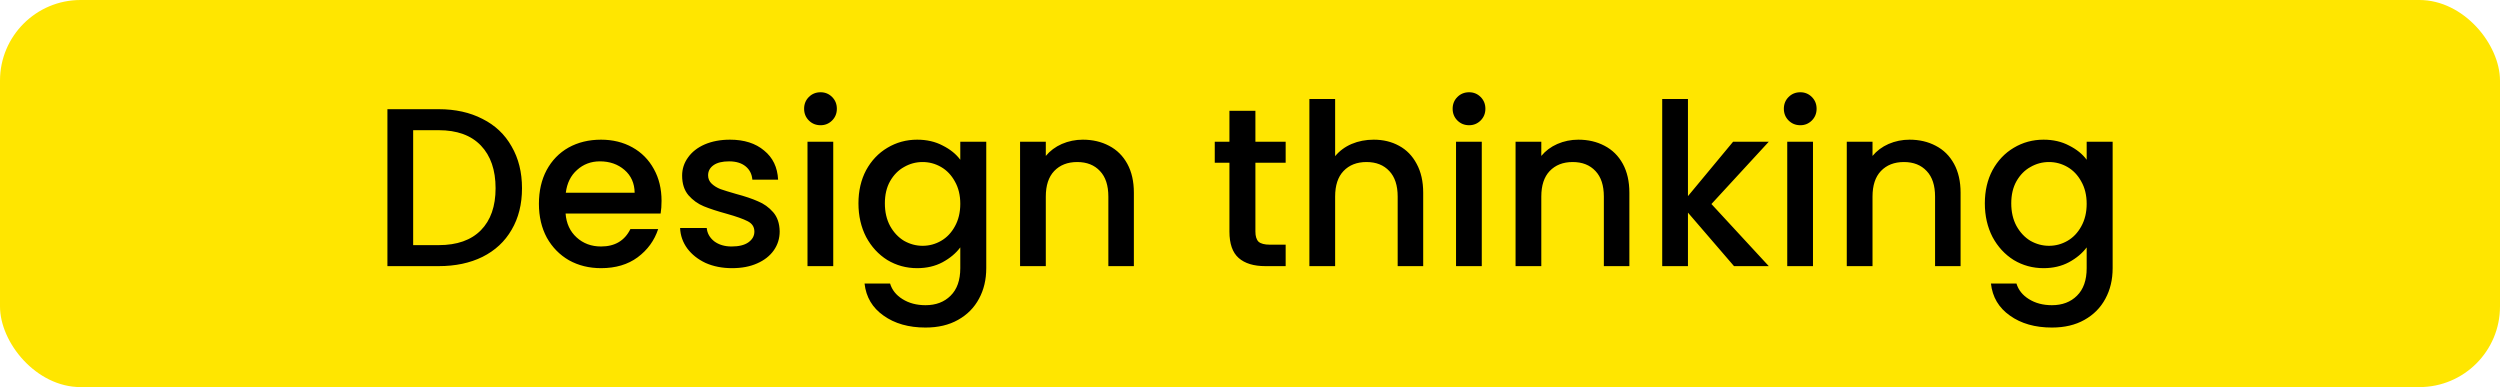 <svg width="155" height="24" viewBox="0 0 155 24" fill="none" xmlns="http://www.w3.org/2000/svg">
<rect width="155" height="24" rx="5" fill="#FFE600"/>
<path d="M27.198 6.77C28.234 6.77 29.139 6.971 29.914 7.372C30.698 7.764 31.3 8.333 31.72 9.08C32.149 9.817 32.364 10.681 32.364 11.67C32.364 12.659 32.149 13.518 31.72 14.246C31.3 14.974 30.698 15.534 29.914 15.926C29.139 16.309 28.234 16.5 27.198 16.5H24.02V6.77H27.198ZM27.198 15.198C28.336 15.198 29.209 14.89 29.816 14.274C30.422 13.658 30.726 12.79 30.726 11.67C30.726 10.541 30.422 9.659 29.816 9.024C29.209 8.389 28.336 8.072 27.198 8.072H25.616V15.198H27.198ZM41.016 12.454C41.016 12.743 40.997 13.005 40.959 13.238H35.066C35.112 13.854 35.341 14.349 35.752 14.722C36.162 15.095 36.666 15.282 37.264 15.282C38.122 15.282 38.729 14.923 39.084 14.204H40.806C40.572 14.913 40.148 15.497 39.532 15.954C38.925 16.402 38.169 16.626 37.264 16.626C36.526 16.626 35.864 16.463 35.276 16.136C34.697 15.8 34.239 15.333 33.904 14.736C33.577 14.129 33.413 13.429 33.413 12.636C33.413 11.843 33.572 11.147 33.889 10.55C34.216 9.943 34.669 9.477 35.248 9.15C35.836 8.823 36.508 8.66 37.264 8.66C37.992 8.66 38.64 8.819 39.209 9.136C39.779 9.453 40.222 9.901 40.539 10.48C40.857 11.049 41.016 11.707 41.016 12.454ZM39.349 11.95C39.34 11.362 39.13 10.891 38.719 10.536C38.309 10.181 37.8 10.004 37.194 10.004C36.643 10.004 36.172 10.181 35.779 10.536C35.388 10.881 35.154 11.353 35.08 11.95H39.349ZM45.386 16.626C44.779 16.626 44.233 16.519 43.748 16.304C43.272 16.08 42.894 15.781 42.614 15.408C42.334 15.025 42.185 14.601 42.166 14.134H43.818C43.846 14.461 44 14.736 44.28 14.96C44.569 15.175 44.929 15.282 45.358 15.282C45.806 15.282 46.151 15.198 46.394 15.03C46.646 14.853 46.772 14.629 46.772 14.358C46.772 14.069 46.632 13.854 46.352 13.714C46.081 13.574 45.648 13.42 45.05 13.252C44.471 13.093 44 12.939 43.636 12.79C43.272 12.641 42.955 12.412 42.684 12.104C42.423 11.796 42.292 11.39 42.292 10.886C42.292 10.475 42.413 10.102 42.656 9.766C42.899 9.421 43.244 9.15 43.692 8.954C44.15 8.758 44.672 8.66 45.26 8.66C46.138 8.66 46.842 8.884 47.374 9.332C47.916 9.771 48.205 10.373 48.242 11.138H46.646C46.618 10.793 46.478 10.517 46.226 10.312C45.974 10.107 45.633 10.004 45.204 10.004C44.784 10.004 44.462 10.083 44.238 10.242C44.014 10.401 43.902 10.611 43.902 10.872C43.902 11.077 43.977 11.25 44.126 11.39C44.276 11.53 44.458 11.642 44.672 11.726C44.887 11.801 45.204 11.899 45.624 12.02C46.184 12.169 46.642 12.323 46.996 12.482C47.36 12.631 47.673 12.855 47.934 13.154C48.196 13.453 48.331 13.849 48.34 14.344C48.34 14.783 48.219 15.175 47.976 15.52C47.733 15.865 47.388 16.136 46.94 16.332C46.502 16.528 45.983 16.626 45.386 16.626ZM50.877 7.764C50.587 7.764 50.345 7.666 50.149 7.47C49.953 7.274 49.855 7.031 49.855 6.742C49.855 6.453 49.953 6.21 50.149 6.014C50.345 5.818 50.587 5.72 50.877 5.72C51.157 5.72 51.395 5.818 51.591 6.014C51.787 6.21 51.885 6.453 51.885 6.742C51.885 7.031 51.787 7.274 51.591 7.47C51.395 7.666 51.157 7.764 50.877 7.764ZM51.661 8.786V16.5H50.065V8.786H51.661ZM56.864 8.66C57.461 8.66 57.989 8.781 58.446 9.024C58.913 9.257 59.277 9.551 59.538 9.906V8.786H61.148V16.626C61.148 17.335 60.999 17.965 60.7 18.516C60.401 19.076 59.967 19.515 59.398 19.832C58.838 20.149 58.166 20.308 57.382 20.308C56.337 20.308 55.469 20.061 54.778 19.566C54.087 19.081 53.695 18.418 53.602 17.578H55.184C55.305 17.979 55.562 18.301 55.954 18.544C56.355 18.796 56.831 18.922 57.382 18.922C58.026 18.922 58.544 18.726 58.936 18.334C59.337 17.942 59.538 17.373 59.538 16.626V15.338C59.267 15.702 58.899 16.01 58.432 16.262C57.975 16.505 57.452 16.626 56.864 16.626C56.192 16.626 55.576 16.458 55.016 16.122C54.465 15.777 54.027 15.301 53.7 14.694C53.383 14.078 53.224 13.383 53.224 12.608C53.224 11.833 53.383 11.147 53.7 10.55C54.027 9.953 54.465 9.491 55.016 9.164C55.576 8.828 56.192 8.66 56.864 8.66ZM59.538 12.636C59.538 12.104 59.426 11.642 59.202 11.25C58.987 10.858 58.703 10.559 58.348 10.354C57.993 10.149 57.611 10.046 57.2 10.046C56.789 10.046 56.407 10.149 56.052 10.354C55.697 10.55 55.408 10.844 55.184 11.236C54.969 11.619 54.862 12.076 54.862 12.608C54.862 13.14 54.969 13.607 55.184 14.008C55.408 14.409 55.697 14.717 56.052 14.932C56.416 15.137 56.799 15.24 57.2 15.24C57.611 15.24 57.993 15.137 58.348 14.932C58.703 14.727 58.987 14.428 59.202 14.036C59.426 13.635 59.538 13.168 59.538 12.636ZM67.136 8.66C67.743 8.66 68.284 8.786 68.76 9.038C69.246 9.29 69.624 9.663 69.894 10.158C70.165 10.653 70.3 11.25 70.3 11.95V16.5H68.718V12.188C68.718 11.497 68.546 10.97 68.2 10.606C67.855 10.233 67.384 10.046 66.786 10.046C66.189 10.046 65.713 10.233 65.358 10.606C65.013 10.97 64.84 11.497 64.84 12.188V16.5H63.244V8.786H64.84V9.668C65.102 9.351 65.433 9.103 65.834 8.926C66.245 8.749 66.679 8.66 67.136 8.66ZM77.835 10.088V14.358C77.835 14.647 77.9 14.857 78.031 14.988C78.171 15.109 78.404 15.17 78.731 15.17H79.711V16.5H78.451C77.732 16.5 77.181 16.332 76.799 15.996C76.416 15.66 76.225 15.114 76.225 14.358V10.088H75.315V8.786H76.225V6.868H77.835V8.786H79.711V10.088H77.835ZM85.172 8.66C85.76 8.66 86.282 8.786 86.74 9.038C87.207 9.29 87.57 9.663 87.832 10.158C88.103 10.653 88.238 11.25 88.238 11.95V16.5H86.656V12.188C86.656 11.497 86.483 10.97 86.138 10.606C85.793 10.233 85.321 10.046 84.724 10.046C84.126 10.046 83.65 10.233 83.296 10.606C82.951 10.97 82.778 11.497 82.778 12.188V16.5H81.182V6.14H82.778V9.682C83.049 9.355 83.389 9.103 83.8 8.926C84.22 8.749 84.677 8.66 85.172 8.66ZM91.086 7.764C90.796 7.764 90.554 7.666 90.358 7.47C90.162 7.274 90.064 7.031 90.064 6.742C90.064 6.453 90.162 6.21 90.358 6.014C90.554 5.818 90.796 5.72 91.086 5.72C91.366 5.72 91.604 5.818 91.8 6.014C91.996 6.21 92.094 6.453 92.094 6.742C92.094 7.031 91.996 7.274 91.8 7.47C91.604 7.666 91.366 7.764 91.086 7.764ZM91.87 8.786V16.5H90.274V8.786H91.87ZM97.857 8.66C98.464 8.66 99.005 8.786 99.481 9.038C99.966 9.29 100.344 9.663 100.615 10.158C100.886 10.653 101.021 11.25 101.021 11.95V16.5H99.439V12.188C99.439 11.497 99.266 10.97 98.921 10.606C98.576 10.233 98.104 10.046 97.507 10.046C96.91 10.046 96.434 10.233 96.079 10.606C95.734 10.97 95.561 11.497 95.561 12.188V16.5H93.965V8.786H95.561V9.668C95.822 9.351 96.154 9.103 96.555 8.926C96.966 8.749 97.4 8.66 97.857 8.66ZM106.109 12.65L109.665 16.5H107.509L104.653 13.182V16.5H103.057V6.14H104.653V12.16L107.453 8.786H109.665L106.109 12.65ZM111.621 7.764C111.331 7.764 111.089 7.666 110.893 7.47C110.697 7.274 110.599 7.031 110.599 6.742C110.599 6.453 110.697 6.21 110.893 6.014C111.089 5.818 111.331 5.72 111.621 5.72C111.901 5.72 112.139 5.818 112.335 6.014C112.531 6.21 112.629 6.453 112.629 6.742C112.629 7.031 112.531 7.274 112.335 7.47C112.139 7.666 111.901 7.764 111.621 7.764ZM112.405 8.786V16.5H110.809V8.786H112.405ZM118.392 8.66C118.999 8.66 119.54 8.786 120.016 9.038C120.502 9.29 120.88 9.663 121.15 10.158C121.421 10.653 121.556 11.25 121.556 11.95V16.5H119.974V12.188C119.974 11.497 119.802 10.97 119.456 10.606C119.111 10.233 118.64 10.046 118.042 10.046C117.445 10.046 116.969 10.233 116.614 10.606C116.269 10.97 116.096 11.497 116.096 12.188V16.5H114.5V8.786H116.096V9.668C116.358 9.351 116.689 9.103 117.09 8.926C117.501 8.749 117.935 8.66 118.392 8.66ZM126.7 8.66C127.297 8.66 127.825 8.781 128.282 9.024C128.749 9.257 129.113 9.551 129.374 9.906V8.786H130.984V16.626C130.984 17.335 130.835 17.965 130.536 18.516C130.237 19.076 129.803 19.515 129.234 19.832C128.674 20.149 128.002 20.308 127.218 20.308C126.173 20.308 125.305 20.061 124.614 19.566C123.923 19.081 123.531 18.418 123.438 17.578H125.02C125.141 17.979 125.398 18.301 125.79 18.544C126.191 18.796 126.667 18.922 127.218 18.922C127.862 18.922 128.38 18.726 128.772 18.334C129.173 17.942 129.374 17.373 129.374 16.626V15.338C129.103 15.702 128.735 16.01 128.268 16.262C127.811 16.505 127.288 16.626 126.7 16.626C126.028 16.626 125.412 16.458 124.852 16.122C124.301 15.777 123.863 15.301 123.536 14.694C123.219 14.078 123.06 13.383 123.06 12.608C123.06 11.833 123.219 11.147 123.536 10.55C123.863 9.953 124.301 9.491 124.852 9.164C125.412 8.828 126.028 8.66 126.7 8.66ZM129.374 12.636C129.374 12.104 129.262 11.642 129.038 11.25C128.823 10.858 128.539 10.559 128.184 10.354C127.829 10.149 127.447 10.046 127.036 10.046C126.625 10.046 126.243 10.149 125.888 10.354C125.533 10.55 125.244 10.844 125.02 11.236C124.805 11.619 124.698 12.076 124.698 12.608C124.698 13.14 124.805 13.607 125.02 14.008C125.244 14.409 125.533 14.717 125.888 14.932C126.252 15.137 126.635 15.24 127.036 15.24C127.447 15.24 127.829 15.137 128.184 14.932C128.539 14.727 128.823 14.428 129.038 14.036C129.262 13.635 129.374 13.168 129.374 12.636Z" fill="black"/>
</svg>
